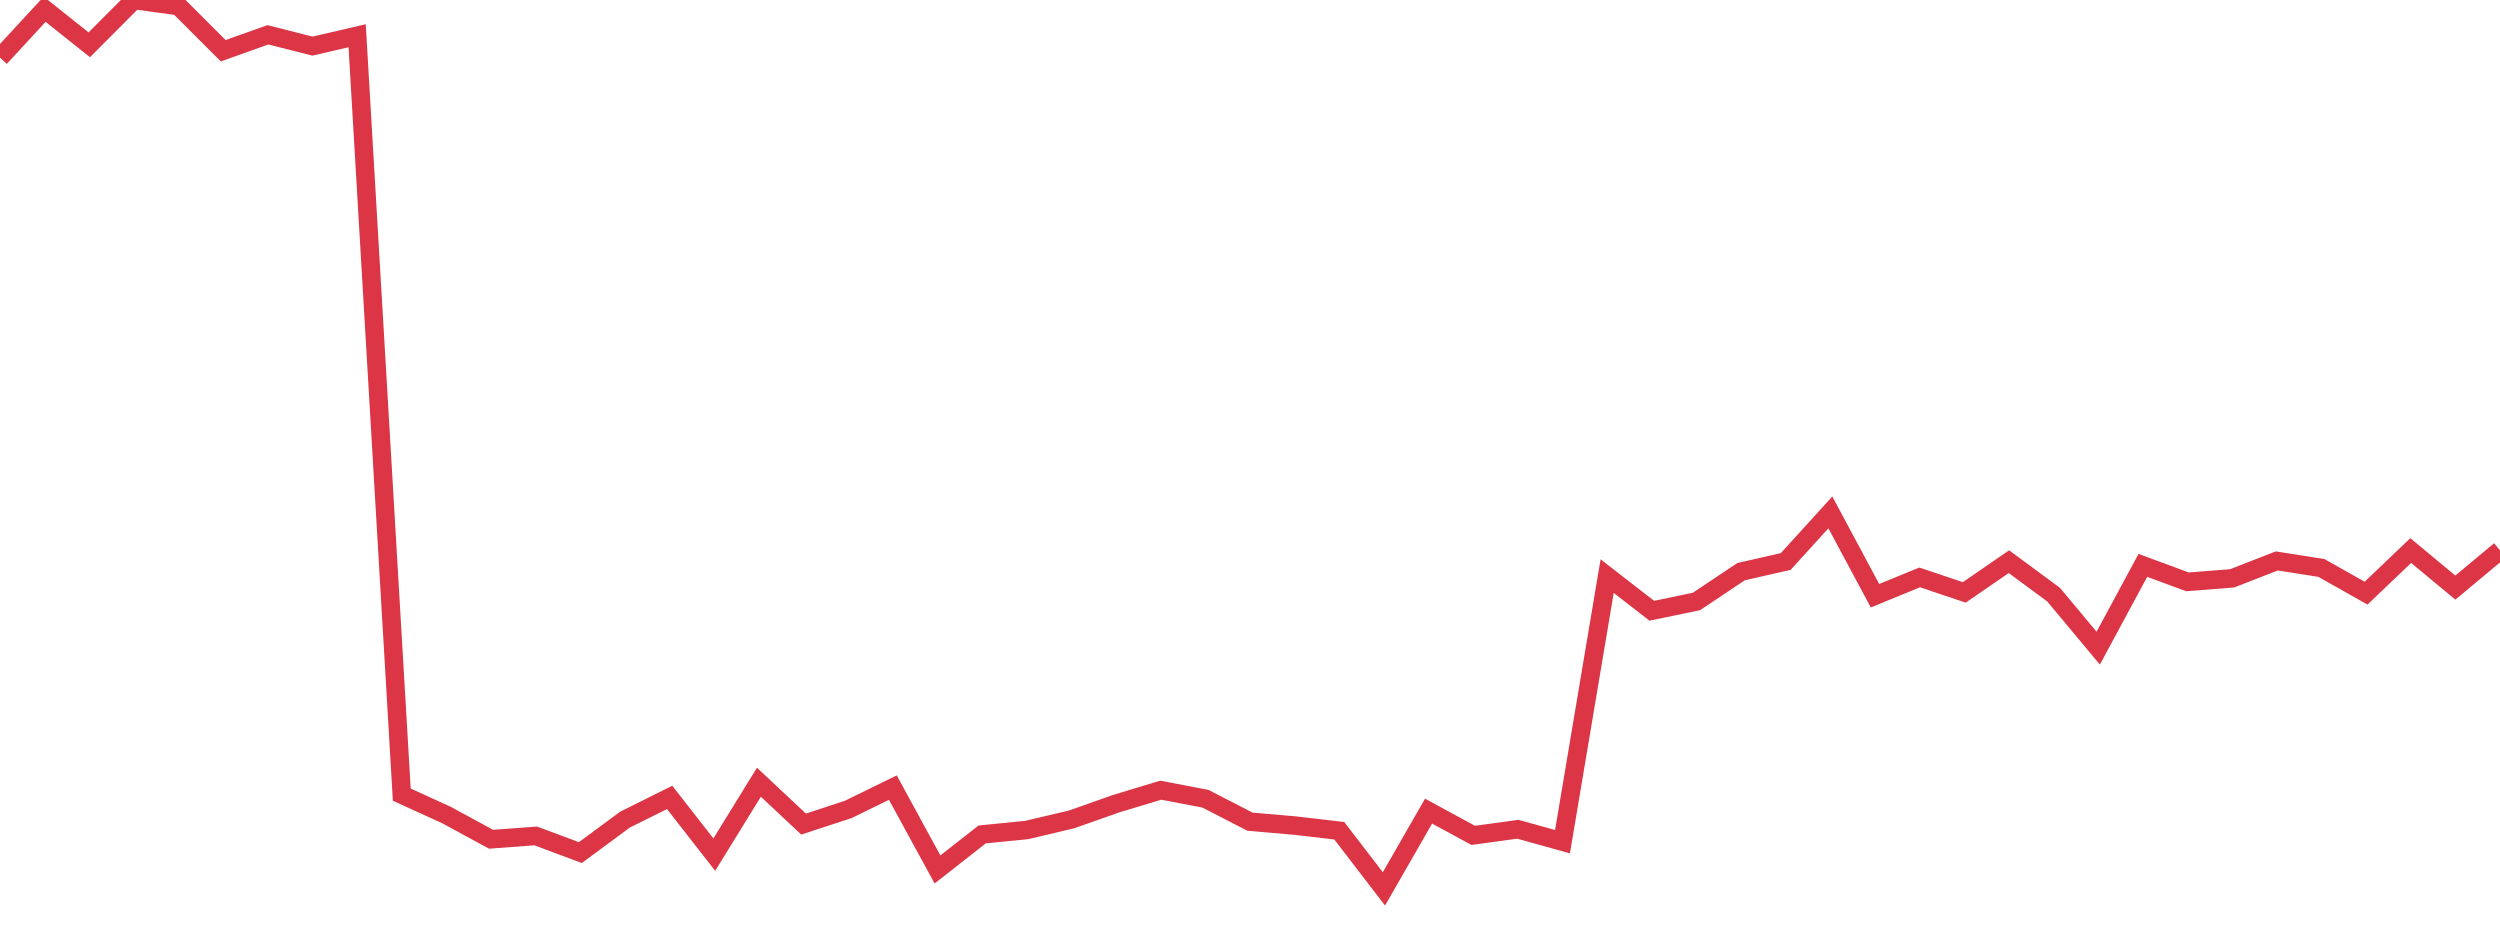 <?xml version="1.0" standalone="no"?>
<!DOCTYPE svg PUBLIC "-//W3C//DTD SVG 1.1//EN" "http://www.w3.org/Graphics/SVG/1.1/DTD/svg11.dtd">
<svg width="135" height="50" viewBox="0 0 135 50" preserveAspectRatio="none" class="sparkline" xmlns="http://www.w3.org/2000/svg"
xmlns:xlink="http://www.w3.org/1999/xlink"><path  class="sparkline--line" d="M 0 3.11 L 0 3.11 L 2.411 0.5 L 4.821 2.42 L 7.232 0 L 9.643 0.33 L 12.054 2.74 L 14.464 1.88 L 16.875 2.49 L 19.286 1.93 L 21.696 42.91 L 24.107 44.01 L 26.518 45.32 L 28.929 45.14 L 31.339 46.04 L 33.75 44.26 L 36.161 43.06 L 38.571 46.15 L 40.982 42.24 L 43.393 44.5 L 45.804 43.71 L 48.214 42.53 L 50.625 46.95 L 53.036 45.06 L 55.446 44.82 L 57.857 44.25 L 60.268 43.4 L 62.679 42.67 L 65.089 43.13 L 67.5 44.37 L 69.911 44.58 L 72.321 44.86 L 74.732 48 L 77.143 43.8 L 79.554 45.11 L 81.964 44.78 L 84.375 45.45 L 86.786 31.11 L 89.196 32.98 L 91.607 32.48 L 94.018 30.87 L 96.429 30.32 L 98.839 27.67 L 101.25 32.17 L 103.661 31.18 L 106.071 31.99 L 108.482 30.33 L 110.893 32.11 L 113.304 35 L 115.714 30.53 L 118.125 31.42 L 120.536 31.23 L 122.946 30.29 L 125.357 30.67 L 127.768 32.03 L 130.179 29.73 L 132.589 31.73 L 135 29.72" fill="none" stroke-width="1" stroke="#dc3545"></path></svg>